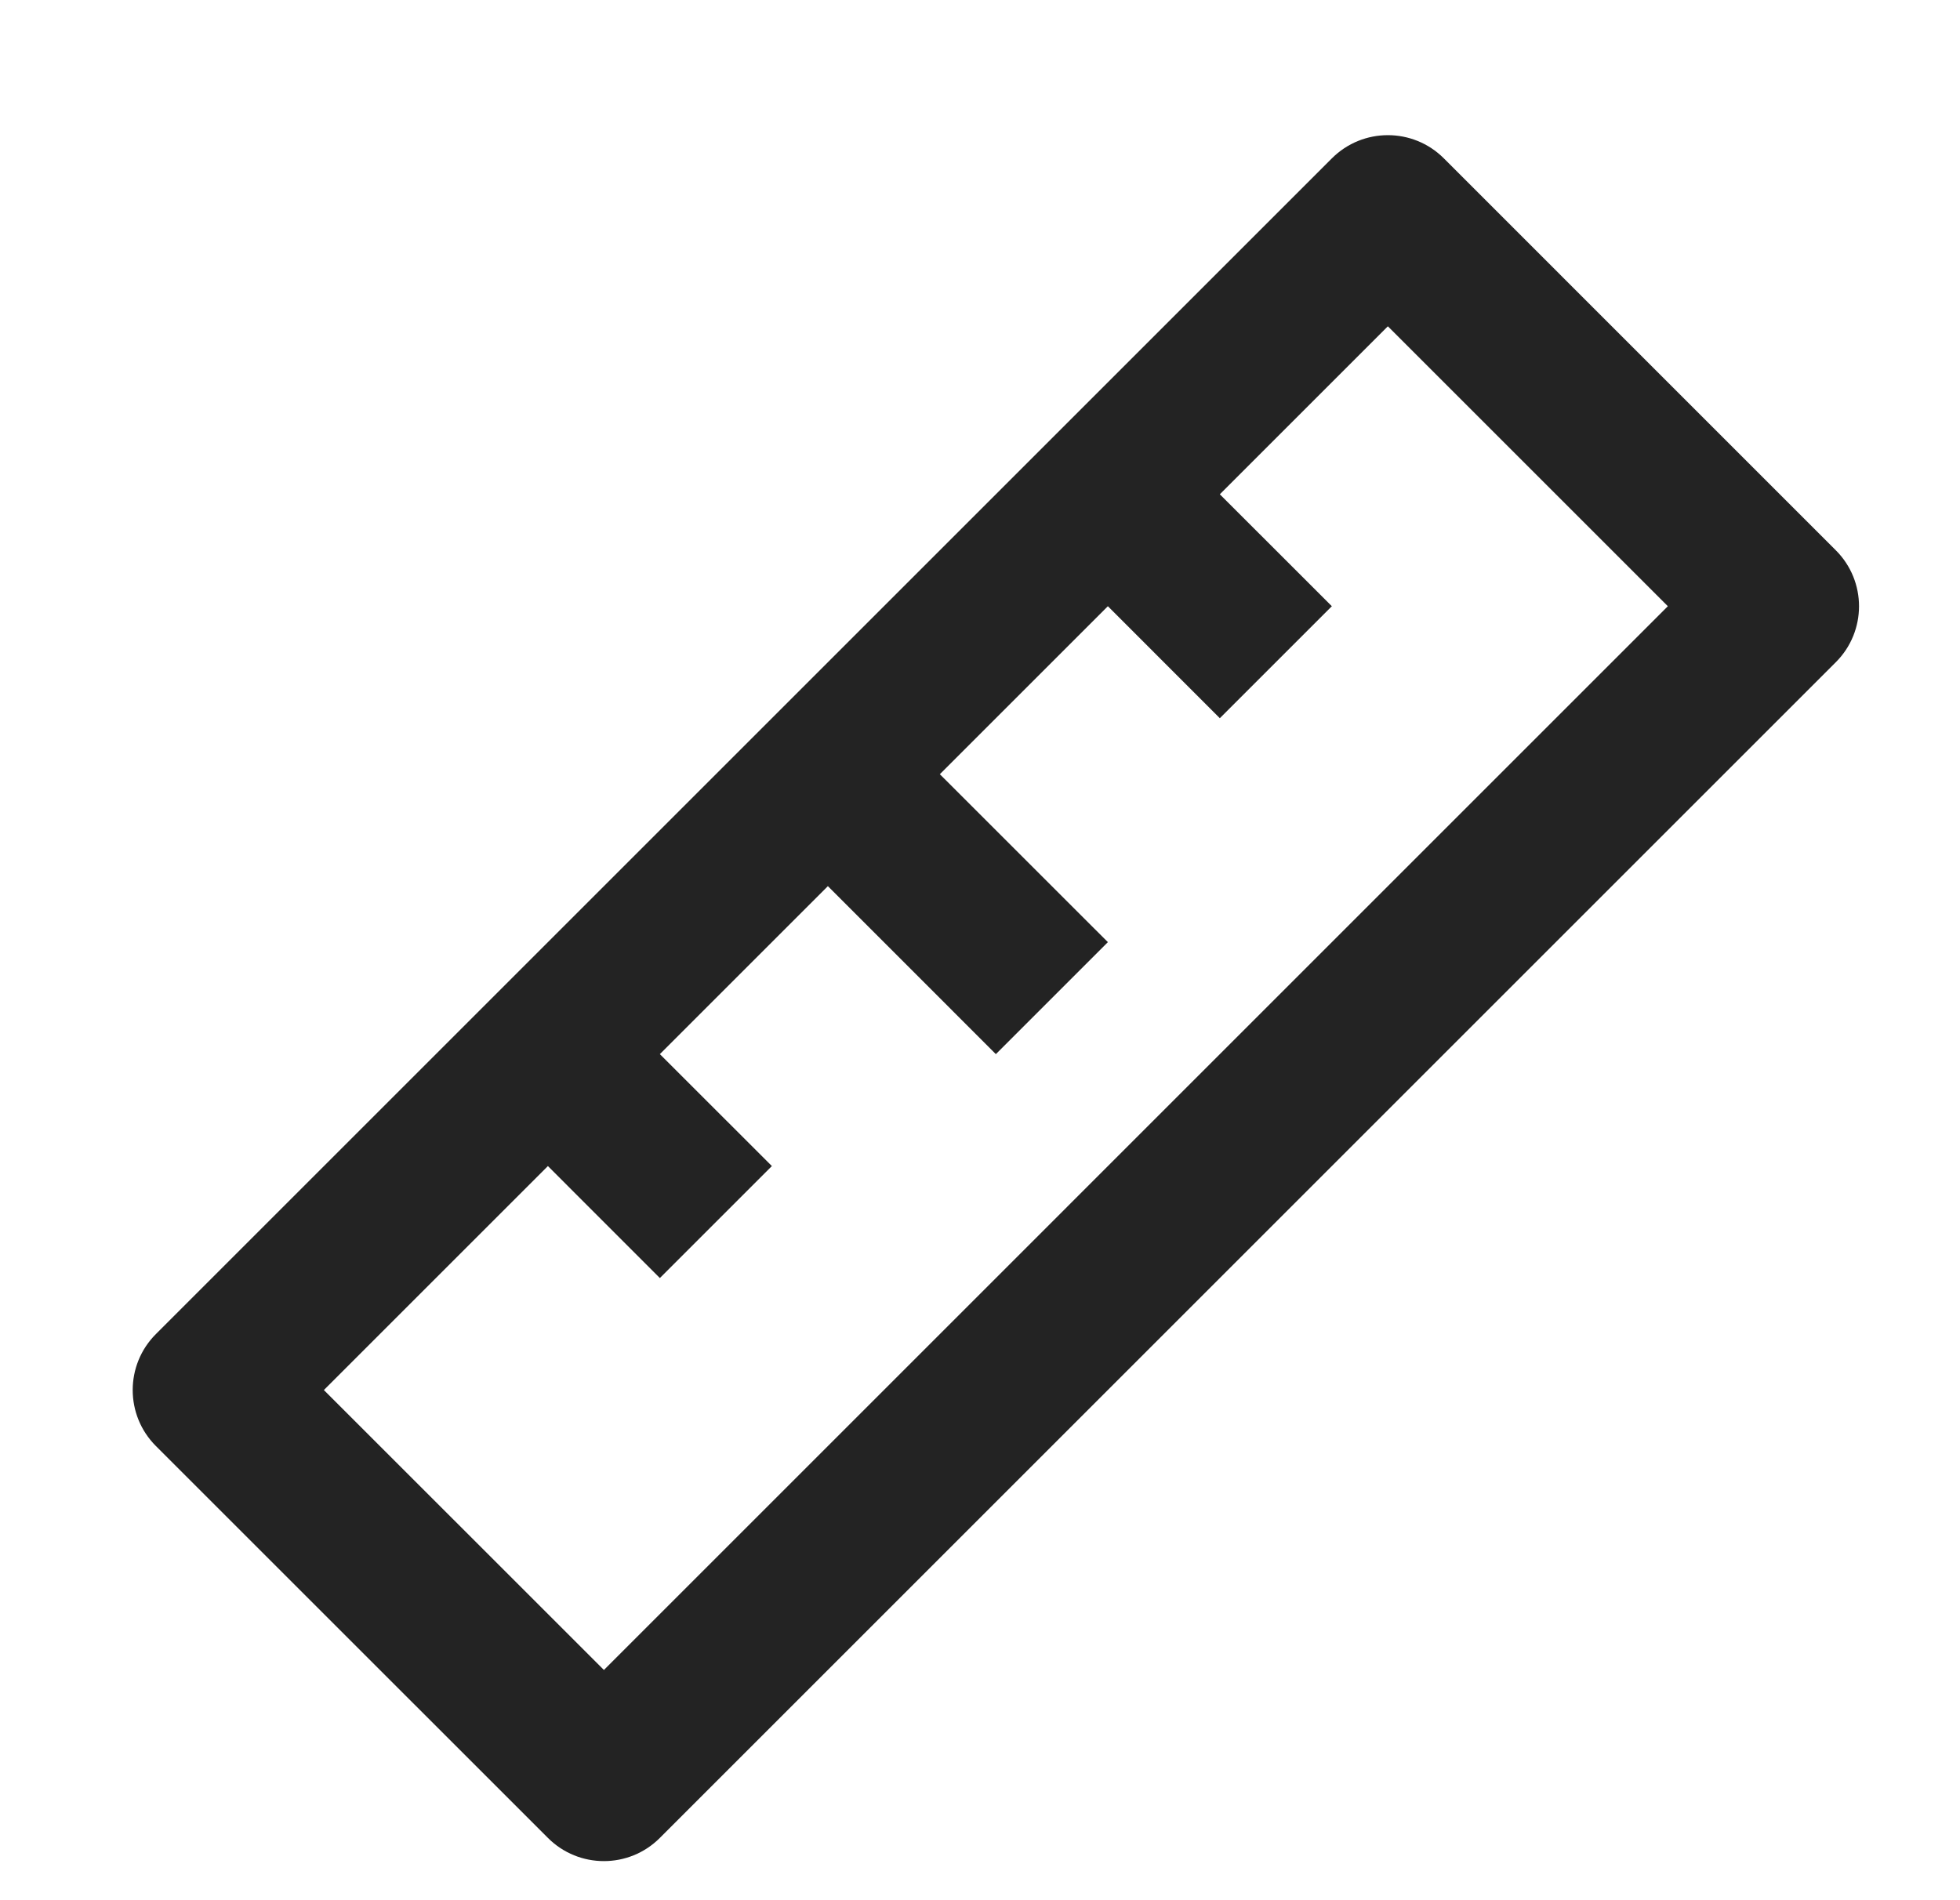 <svg width="33" height="32" viewBox="0 0 33 32" fill="none" xmlns="http://www.w3.org/2000/svg">
<path d="M9.225 19.637L5.453 23.409L10.168 28.123L28.081 10.209L23.367 5.495L20.538 8.324L22.424 10.209L20.538 12.095L18.653 10.209L15.824 13.038L18.653 15.866L16.767 17.752L13.939 14.923L11.11 17.752L12.996 19.637L11.11 21.523L9.225 19.637ZM24.31 2.667L30.909 9.267C31.43 9.787 31.43 10.632 30.909 11.152L11.11 30.951C10.59 31.472 9.745 31.472 9.225 30.951L2.625 24.352C2.104 23.831 2.104 22.987 2.625 22.466L22.424 2.667C22.945 2.146 23.789 2.146 24.31 2.667Z" fill="#232323"/>
</svg>
